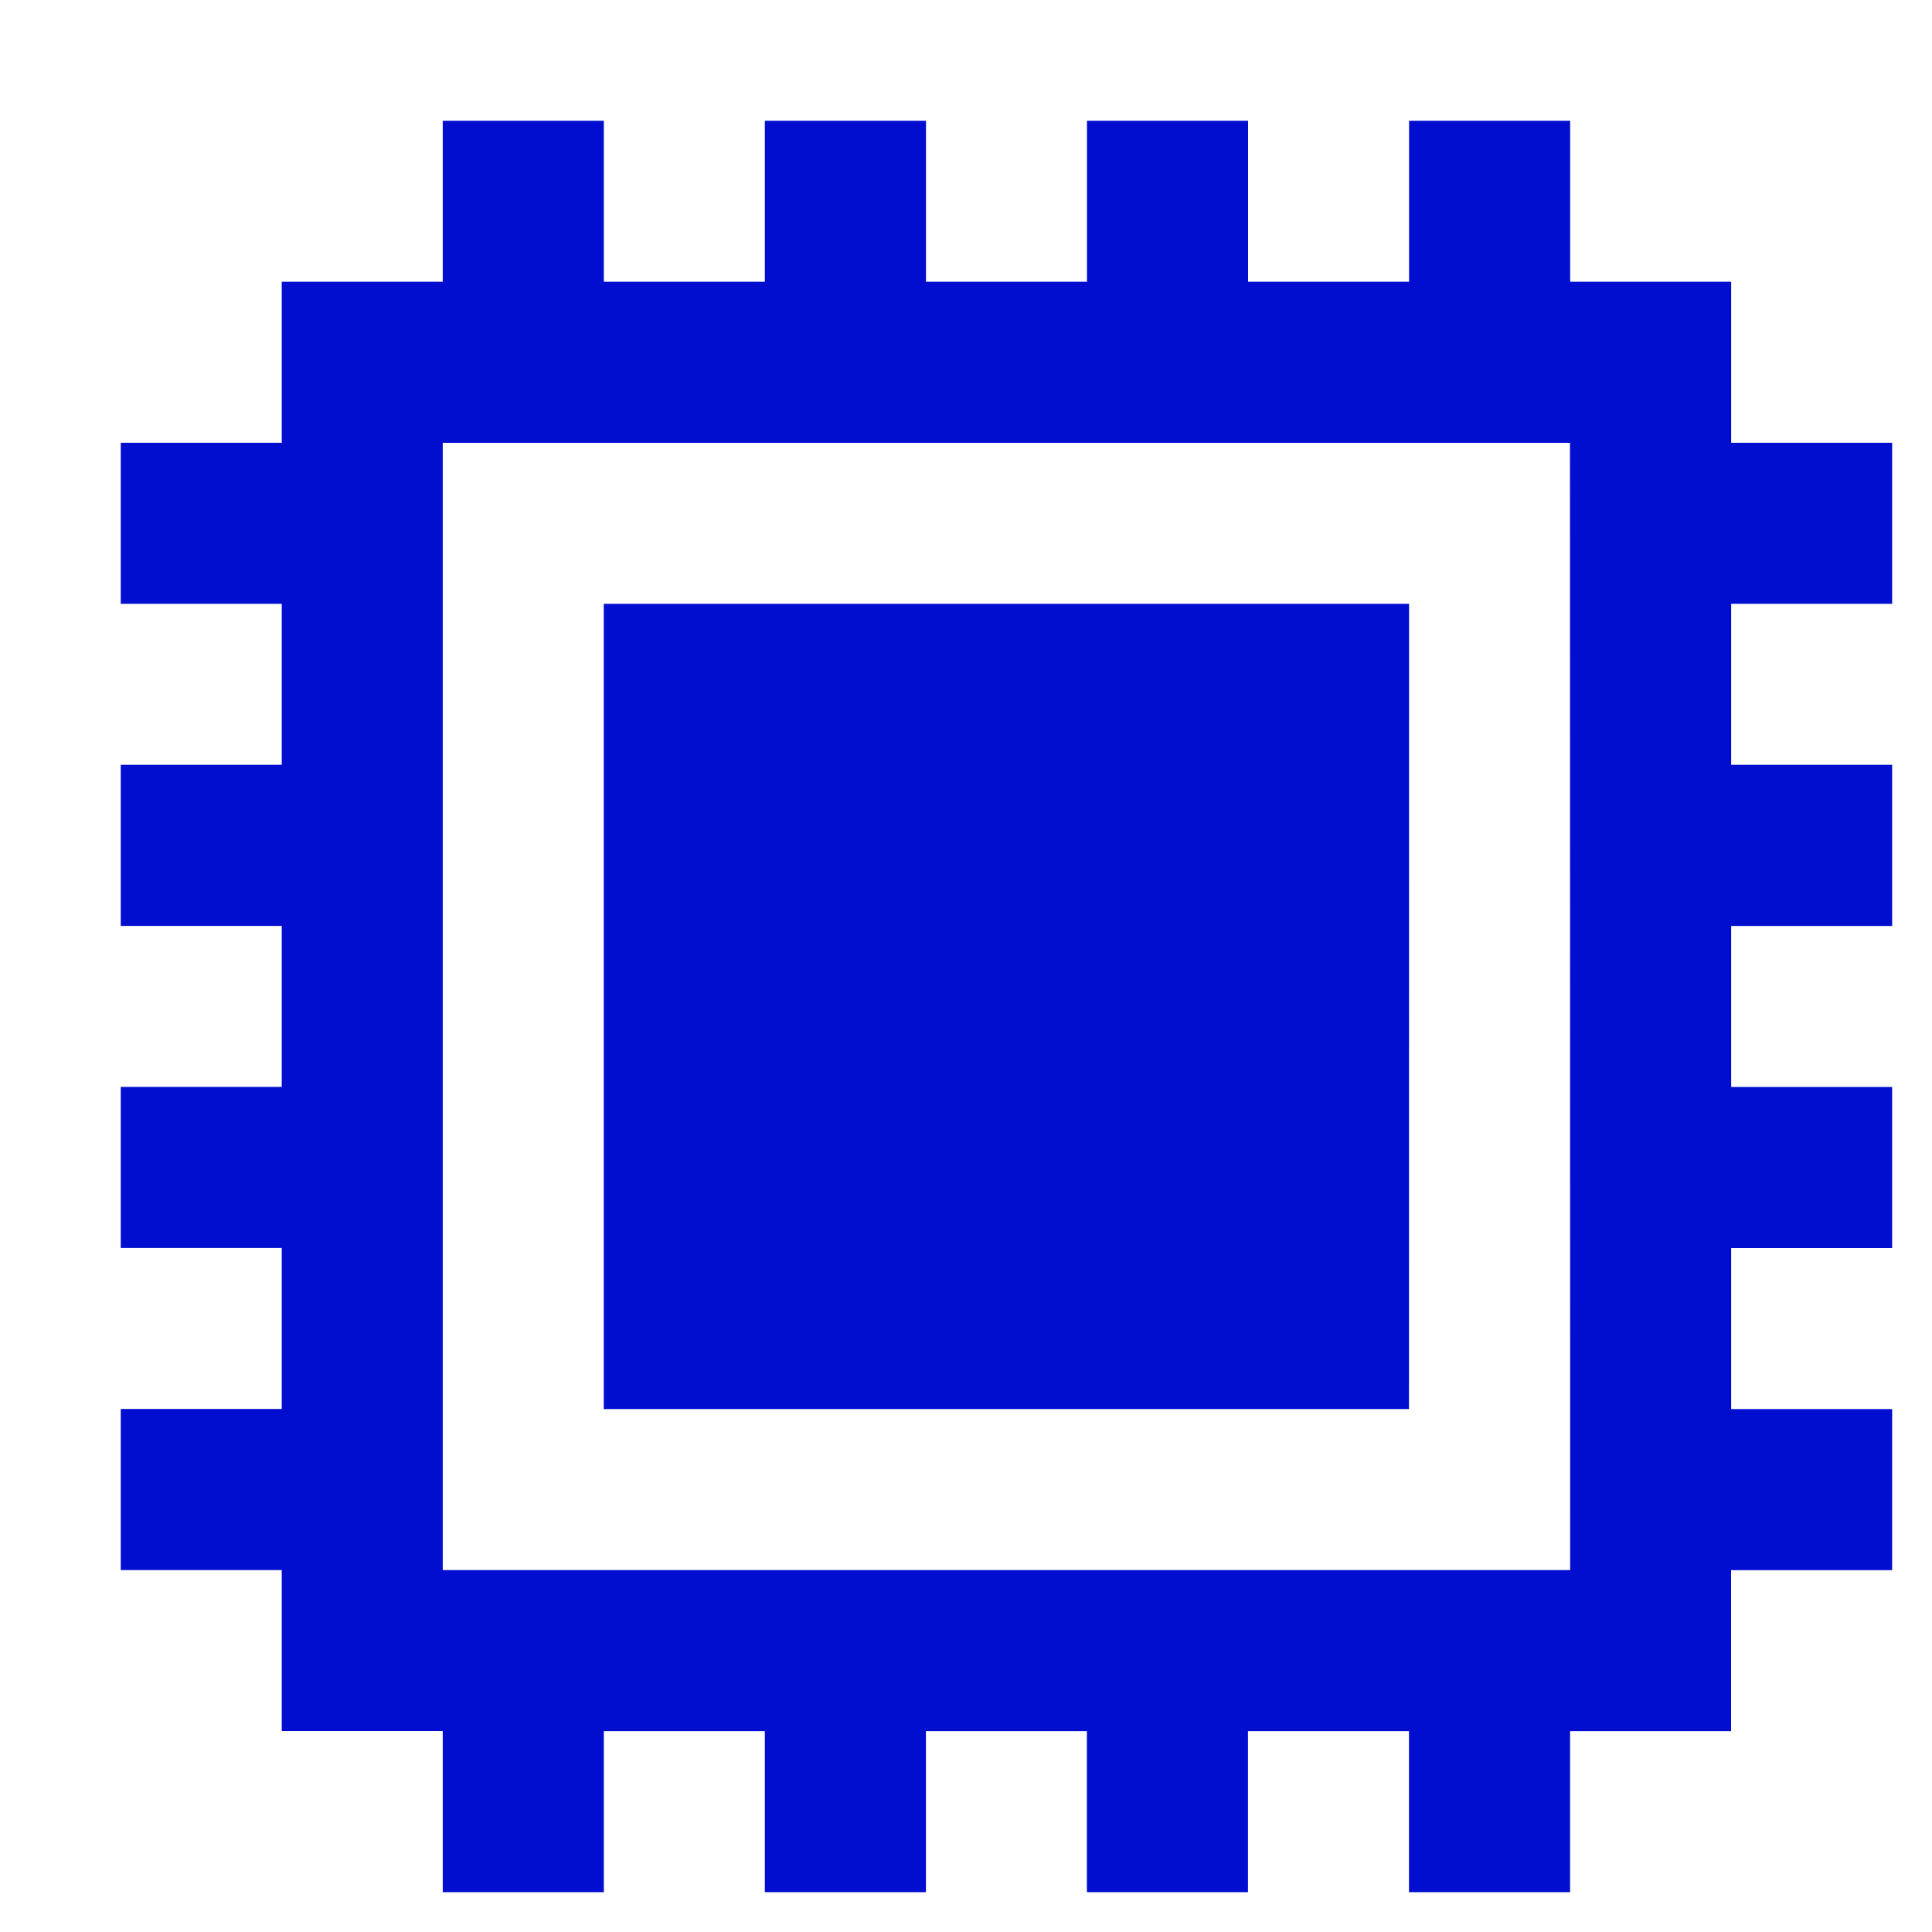 <svg xmlns="http://www.w3.org/2000/svg" width="66" height="66" viewBox="0 0 66 66" fill="none"><path d="M48.136 20.628H20.625V48.136H48.133L48.136 20.628Z" fill="#010ED0"></path><path d="M59.139 15.125V9.625H53.639V4.125H48.136V9.625H42.636V4.125H37.133V9.625H31.633V4.125H26.128V9.625H20.628V4.125H15.125V9.625H9.625V15.125H4.125V20.628H9.625V26.128H4.125V31.631H9.625V37.13H4.125V42.633H9.625V48.133H4.125V53.636H9.625V59.136H15.125V64.639H20.628V59.139H26.128V64.639H31.631V59.139H37.13V64.639H42.633V59.139H48.133V64.639H53.636V59.139H59.136V53.639H64.639V48.136H59.139V42.636H64.639V37.133H59.139V31.633H64.639V26.128H59.139V20.628H64.639V15.125H59.139ZM53.639 53.636H15.125V15.128H53.633L53.639 53.636Z" fill="#010ED0"></path></svg>